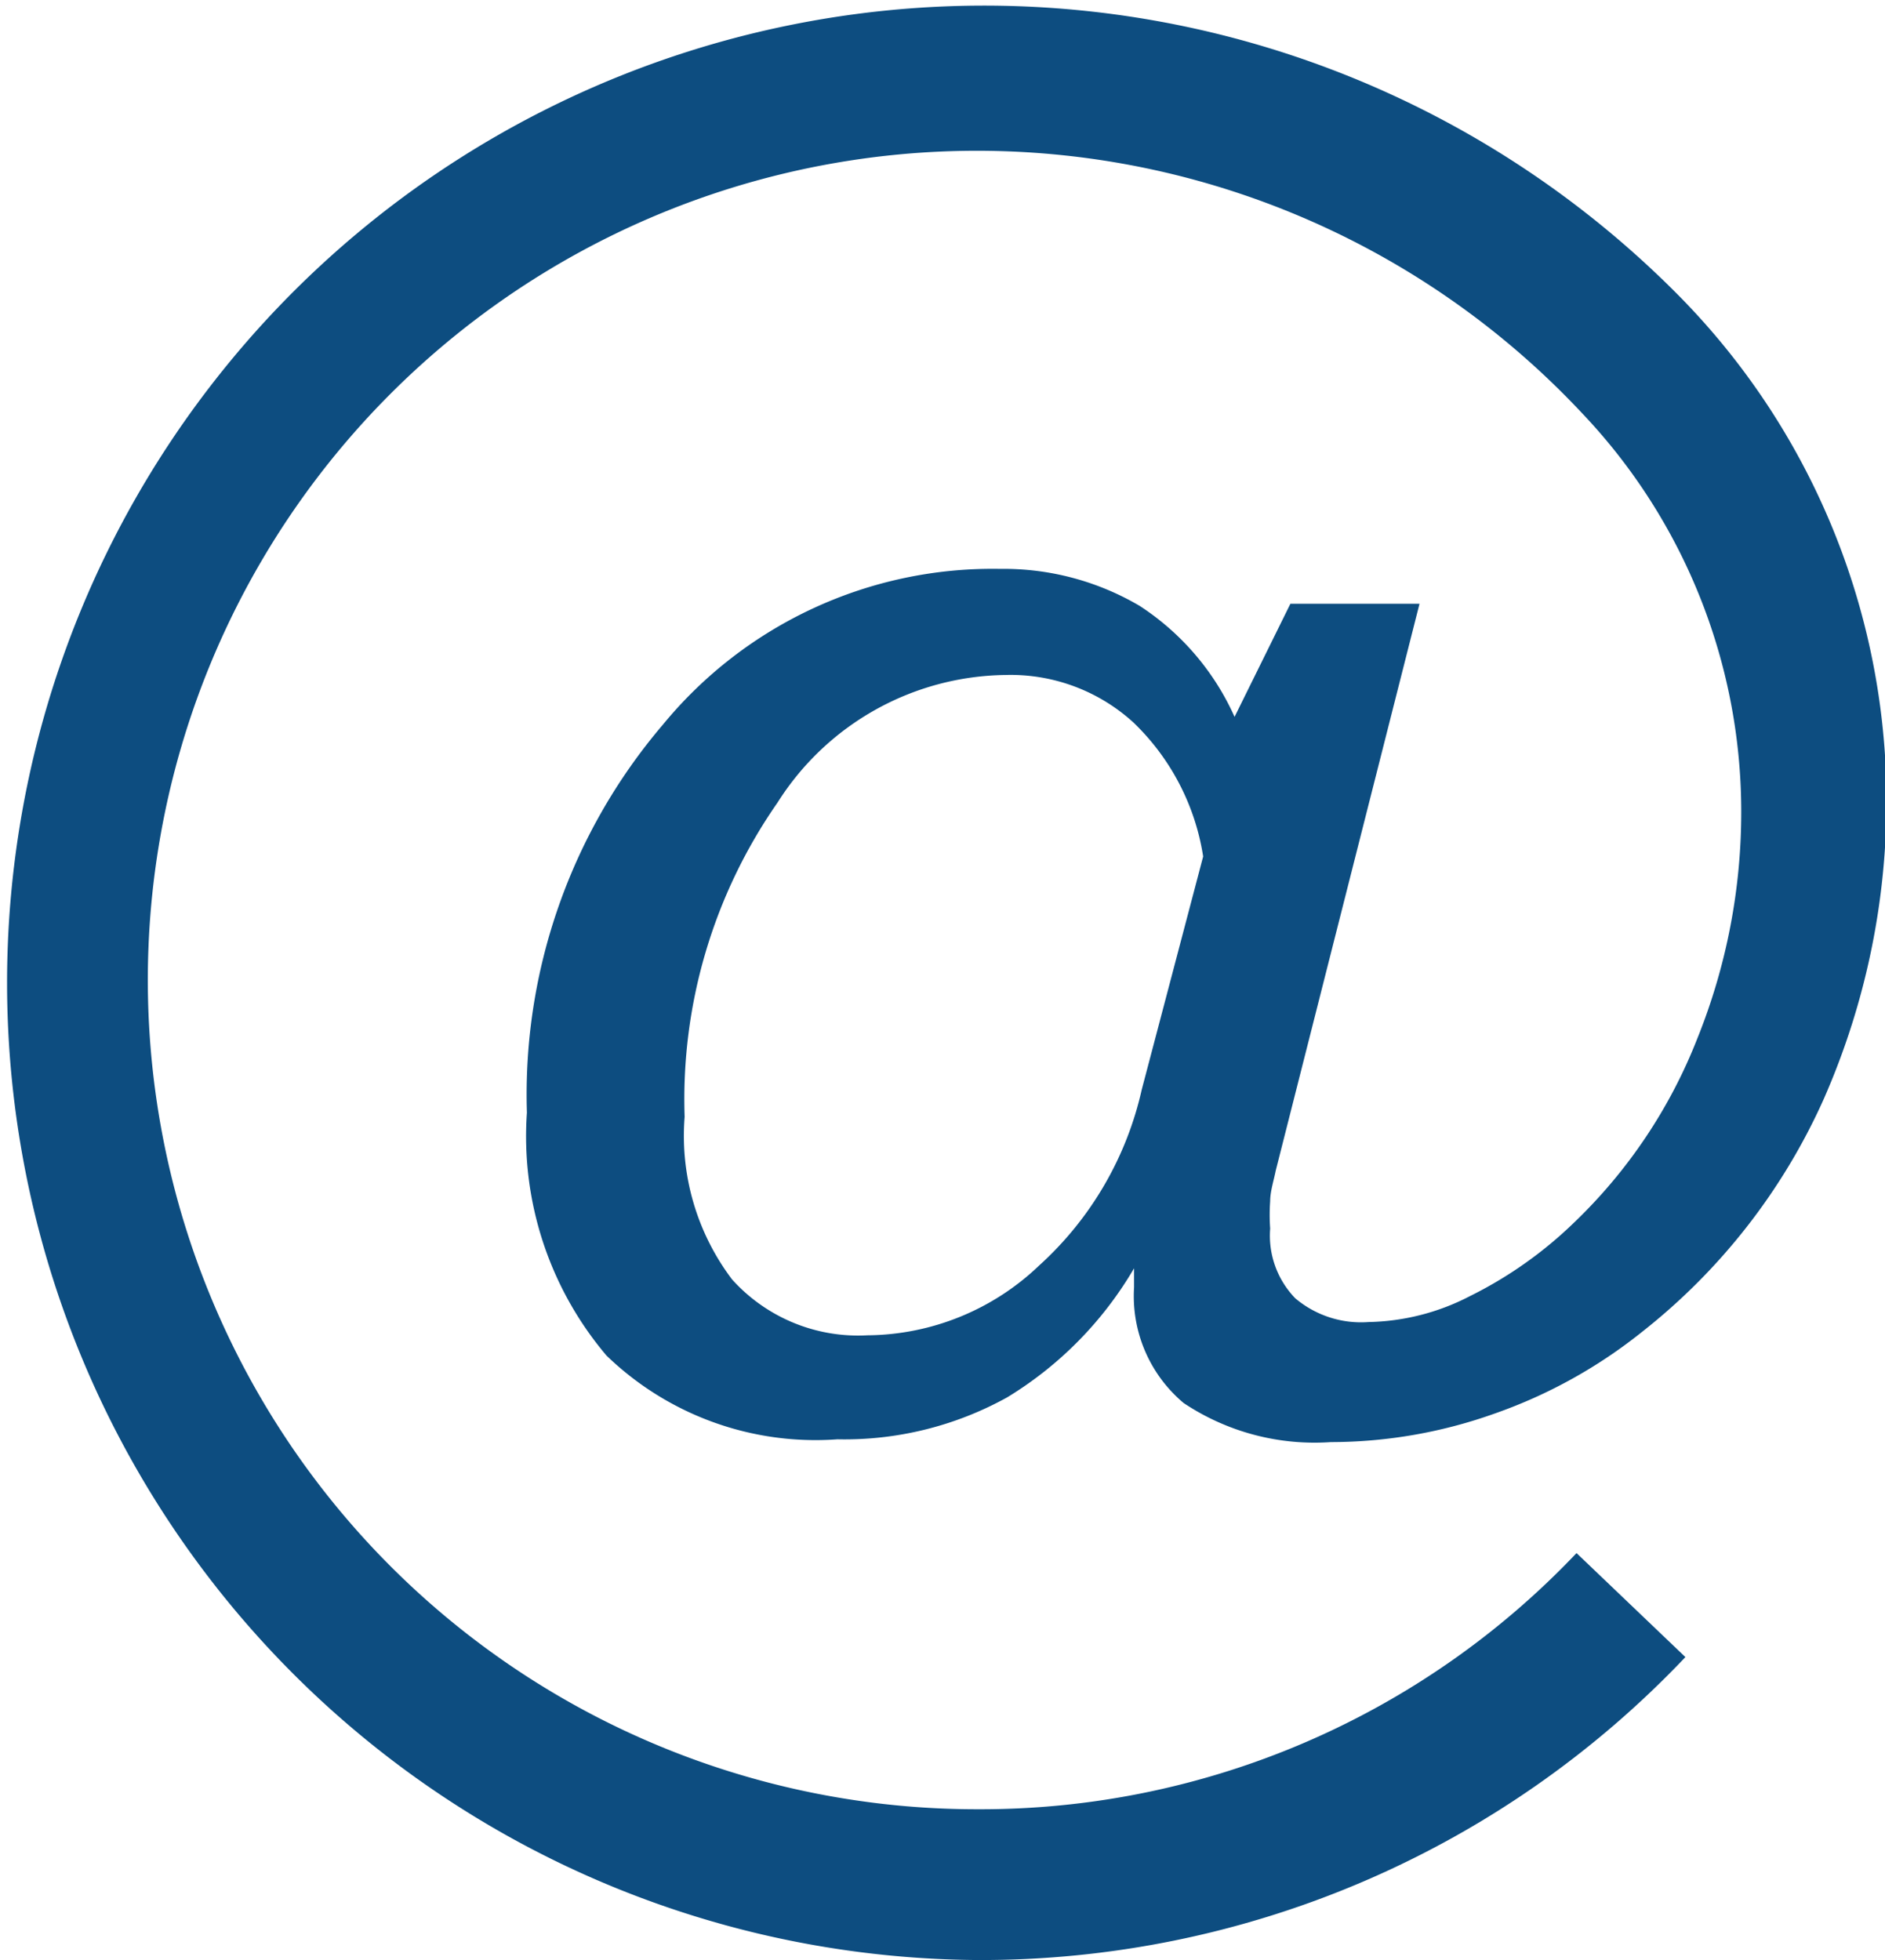 <?xml version="1.0" encoding="UTF-8"?> <svg xmlns="http://www.w3.org/2000/svg" viewBox="0 0 27.01 28.08"><defs><style>.cls-1{fill:none;}.cls-2{fill:#0d4d80;}</style></defs><title>mail</title><g id="Calque_2" data-name="Calque 2"><g id="Layer_1" data-name="Layer 1"><path class="cls-1" d="M14.4,9.69a3.92,3.92,0,0,0-3.27,1.83A7.49,7.49,0,0,0,9.8,16a3.43,3.43,0,0,0,.68,2.28,2.39,2.39,0,0,0,1.94.8,3.6,3.6,0,0,0,2.46-1,4.79,4.79,0,0,0,1.47-2.52l.83-3.33a3.38,3.38,0,0,0-1-1.92A2.55,2.55,0,0,0,14.4,9.69Z"></path><path class="cls-2" d="M24,4.18a14,14,0,1,0-10,23.9,13.91,13.91,0,0,0,10.15-4.34l-1.56-1.49A11.77,11.77,0,0,1,14,25.92a11.88,11.88,0,1,1,8.67-20,8.29,8.29,0,0,1,2.28,5.67v0a8.68,8.68,0,0,1-.63,3.29,7.37,7.37,0,0,1-1.76,2.63,5.91,5.91,0,0,1-1.5,1.06,3.28,3.28,0,0,1-1.45.37,1.46,1.46,0,0,1-1.05-.34,1.29,1.29,0,0,1-.36-1,2.77,2.77,0,0,1,0-.39c0-.14.05-.29.08-.44l2.06-8.12H18.49l-.8,1.62a3.7,3.7,0,0,0-1.36-1.59,3.84,3.84,0,0,0-2-.53A6.11,6.11,0,0,0,9.5,10.38a8.17,8.17,0,0,0-1.95,5.56,4.86,4.86,0,0,0,1.14,3.48A4.31,4.31,0,0,0,12,20.62a4.81,4.81,0,0,0,2.43-.6,5.29,5.29,0,0,0,1.82-1.85v.27a2,2,0,0,0,.71,1.66,3.38,3.38,0,0,0,2.11.56,7,7,0,0,0,2.35-.41,7.16,7.16,0,0,0,2.11-1.17,8.83,8.83,0,0,0,2.6-3.33,10.61,10.61,0,0,0,.9-4.44v0A10.32,10.32,0,0,0,24,4.18ZM16.36,15.61a4.82,4.82,0,0,1-1.47,2.52,3.6,3.6,0,0,1-2.46,1,2.43,2.43,0,0,1-1.94-.8A3.41,3.41,0,0,1,9.81,16a7.43,7.43,0,0,1,1.33-4.5,3.92,3.92,0,0,1,3.27-1.83,2.61,2.61,0,0,1,1.83.68,3.38,3.38,0,0,1,1,1.92Z"></path></g></g></svg> 